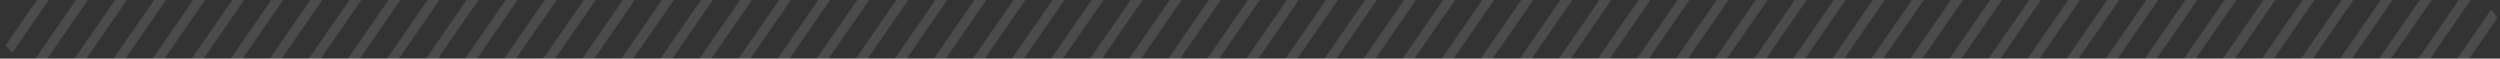 <svg width="256" height="6" viewBox="0 0 256 6" fill="none" xmlns="http://www.w3.org/2000/svg">
<rect x="0" y="0" width="256" height="6" fill="#333333" stroke="none"/>
<g clip-path="url(#clip0_22534_361996)">
<line x1="-17.411" y1="25.715" x2="0.589" y2="-0.285" stroke="white" stroke-opacity="0.12"/>
<line x1="-13.411" y1="25.715" x2="4.589" y2="-0.285" stroke="white" stroke-opacity="0.12"/>
<line x1="-9.411" y1="25.715" x2="8.589" y2="-0.285" stroke="white" stroke-opacity="0.12"/>
<line x1="-5.411" y1="25.715" x2="12.589" y2="-0.285" stroke="white" stroke-opacity="0.12"/>
<line x1="-1.411" y1="25.715" x2="16.589" y2="-0.285" stroke="white" stroke-opacity="0.12"/>
<line x1="2.589" y1="25.715" x2="20.589" y2="-0.285" stroke="white" stroke-opacity="0.12"/>
<line x1="6.589" y1="25.715" x2="24.589" y2="-0.285" stroke="white" stroke-opacity="0.12"/>
<line x1="10.589" y1="25.715" x2="28.589" y2="-0.285" stroke="white" stroke-opacity="0.12"/>
<line x1="14.589" y1="25.715" x2="32.589" y2="-0.285" stroke="white" stroke-opacity="0.12"/>
<line x1="18.589" y1="25.715" x2="36.589" y2="-0.285" stroke="white" stroke-opacity="0.12"/>
<line x1="22.589" y1="25.715" x2="40.589" y2="-0.285" stroke="white" stroke-opacity="0.12"/>
<line x1="26.589" y1="25.715" x2="44.589" y2="-0.285" stroke="white" stroke-opacity="0.12"/>
<line x1="30.589" y1="25.715" x2="48.589" y2="-0.285" stroke="white" stroke-opacity="0.12"/>
<line x1="34.589" y1="25.715" x2="52.589" y2="-0.285" stroke="white" stroke-opacity="0.12"/>
<line x1="38.589" y1="25.715" x2="56.589" y2="-0.285" stroke="white" stroke-opacity="0.12"/>
<line x1="42.589" y1="25.715" x2="60.589" y2="-0.285" stroke="white" stroke-opacity="0.12"/>
<line x1="46.589" y1="25.715" x2="64.589" y2="-0.285" stroke="white" stroke-opacity="0.12"/>
<line x1="50.589" y1="25.715" x2="68.589" y2="-0.285" stroke="white" stroke-opacity="0.12"/>
<line x1="54.589" y1="25.715" x2="72.589" y2="-0.285" stroke="white" stroke-opacity="0.12"/>
<line x1="58.589" y1="25.715" x2="76.589" y2="-0.285" stroke="white" stroke-opacity="0.12"/>
<line x1="62.589" y1="25.715" x2="80.589" y2="-0.285" stroke="white" stroke-opacity="0.12"/>
<line x1="66.589" y1="25.715" x2="84.589" y2="-0.285" stroke="white" stroke-opacity="0.12"/>
<line x1="70.589" y1="25.715" x2="88.589" y2="-0.285" stroke="white" stroke-opacity="0.12"/>
<line x1="74.589" y1="25.715" x2="92.589" y2="-0.285" stroke="white" stroke-opacity="0.12"/>
<line x1="78.589" y1="25.715" x2="96.589" y2="-0.285" stroke="white" stroke-opacity="0.12"/>
<line x1="82.589" y1="25.715" x2="100.589" y2="-0.285" stroke="white" stroke-opacity="0.12"/>
<line x1="86.589" y1="25.715" x2="104.589" y2="-0.285" stroke="white" stroke-opacity="0.12"/>
<line x1="90.589" y1="25.715" x2="108.589" y2="-0.285" stroke="white" stroke-opacity="0.12"/>
<line x1="94.589" y1="25.715" x2="112.589" y2="-0.285" stroke="white" stroke-opacity="0.12"/>
<line x1="98.589" y1="25.715" x2="116.589" y2="-0.285" stroke="white" stroke-opacity="0.12"/>
<line x1="102.589" y1="25.715" x2="120.589" y2="-0.285" stroke="white" stroke-opacity="0.12"/>
<line x1="106.589" y1="25.715" x2="124.589" y2="-0.285" stroke="white" stroke-opacity="0.12"/>
<line x1="110.589" y1="25.715" x2="128.589" y2="-0.285" stroke="white" stroke-opacity="0.12"/>
<line x1="114.589" y1="25.715" x2="132.589" y2="-0.285" stroke="white" stroke-opacity="0.12"/>
<line x1="118.589" y1="25.715" x2="136.589" y2="-0.285" stroke="white" stroke-opacity="0.12"/>
<line x1="122.589" y1="25.715" x2="140.589" y2="-0.285" stroke="white" stroke-opacity="0.12"/>
<line x1="126.589" y1="25.715" x2="144.589" y2="-0.285" stroke="white" stroke-opacity="0.12"/>
<line x1="130.589" y1="25.715" x2="148.589" y2="-0.285" stroke="white" stroke-opacity="0.12"/>
<line x1="134.589" y1="25.715" x2="152.589" y2="-0.285" stroke="white" stroke-opacity="0.12"/>
<line x1="138.589" y1="25.715" x2="156.589" y2="-0.285" stroke="white" stroke-opacity="0.12"/>
<line x1="142.589" y1="25.715" x2="160.589" y2="-0.285" stroke="white" stroke-opacity="0.12"/>
<line x1="146.589" y1="25.715" x2="164.589" y2="-0.285" stroke="white" stroke-opacity="0.12"/>
<line x1="150.589" y1="25.715" x2="168.589" y2="-0.285" stroke="white" stroke-opacity="0.12"/>
<line x1="154.589" y1="25.715" x2="172.589" y2="-0.285" stroke="white" stroke-opacity="0.12"/>
<line x1="158.589" y1="25.715" x2="176.589" y2="-0.285" stroke="white" stroke-opacity="0.12"/>
<line x1="162.589" y1="25.715" x2="180.589" y2="-0.285" stroke="white" stroke-opacity="0.12"/>
<line x1="166.589" y1="25.715" x2="184.589" y2="-0.285" stroke="white" stroke-opacity="0.12"/>
<line x1="170.589" y1="25.715" x2="188.589" y2="-0.285" stroke="white" stroke-opacity="0.12"/>
<line x1="174.589" y1="25.715" x2="192.589" y2="-0.285" stroke="white" stroke-opacity="0.12"/>
<line x1="178.589" y1="25.715" x2="196.589" y2="-0.285" stroke="white" stroke-opacity="0.12"/>
<line x1="182.589" y1="25.715" x2="200.589" y2="-0.285" stroke="white" stroke-opacity="0.12"/>
<line x1="186.589" y1="25.715" x2="204.589" y2="-0.285" stroke="white" stroke-opacity="0.12"/>
<line x1="190.589" y1="25.715" x2="208.589" y2="-0.285" stroke="white" stroke-opacity="0.12"/>
<line x1="194.589" y1="25.715" x2="212.589" y2="-0.285" stroke="white" stroke-opacity="0.12"/>
<line x1="198.589" y1="25.715" x2="216.589" y2="-0.285" stroke="white" stroke-opacity="0.12"/>
<line x1="202.589" y1="25.715" x2="220.589" y2="-0.285" stroke="white" stroke-opacity="0.12"/>
<line x1="206.589" y1="25.715" x2="224.589" y2="-0.285" stroke="white" stroke-opacity="0.12"/>
<line x1="210.589" y1="25.715" x2="228.589" y2="-0.285" stroke="white" stroke-opacity="0.12"/>
<line x1="214.589" y1="25.715" x2="232.589" y2="-0.285" stroke="white" stroke-opacity="0.12"/>
<line x1="218.589" y1="25.715" x2="236.589" y2="-0.285" stroke="white" stroke-opacity="0.12"/>
<line x1="222.589" y1="25.715" x2="240.589" y2="-0.285" stroke="white" stroke-opacity="0.12"/>
<line x1="226.589" y1="25.715" x2="244.589" y2="-0.285" stroke="white" stroke-opacity="0.12"/>
<line x1="230.589" y1="25.715" x2="248.589" y2="-0.285" stroke="white" stroke-opacity="0.12"/>
<line x1="234.589" y1="25.715" x2="252.589" y2="-0.285" stroke="white" stroke-opacity="0.12"/>
<line x1="238.589" y1="25.715" x2="256.589" y2="-0.285" stroke="white" stroke-opacity="0.12"/>
<line x1="242.589" y1="25.715" x2="260.589" y2="-0.285" stroke="white" stroke-opacity="0.12"/>
<line x1="246.589" y1="25.715" x2="264.589" y2="-0.285" stroke="white" stroke-opacity="0.12"/>
<line x1="250.589" y1="25.715" x2="268.589" y2="-0.285" stroke="white" stroke-opacity="0.12"/>
<line x1="254.589" y1="25.715" x2="272.589" y2="-0.285" stroke="white" stroke-opacity="0.12"/>
</g>
<defs>
<clipPath id="clip0_22534_361996">
<rect width="256" height="6" rx="3" fill="white"/>
</clipPath>
</defs>
</svg>
